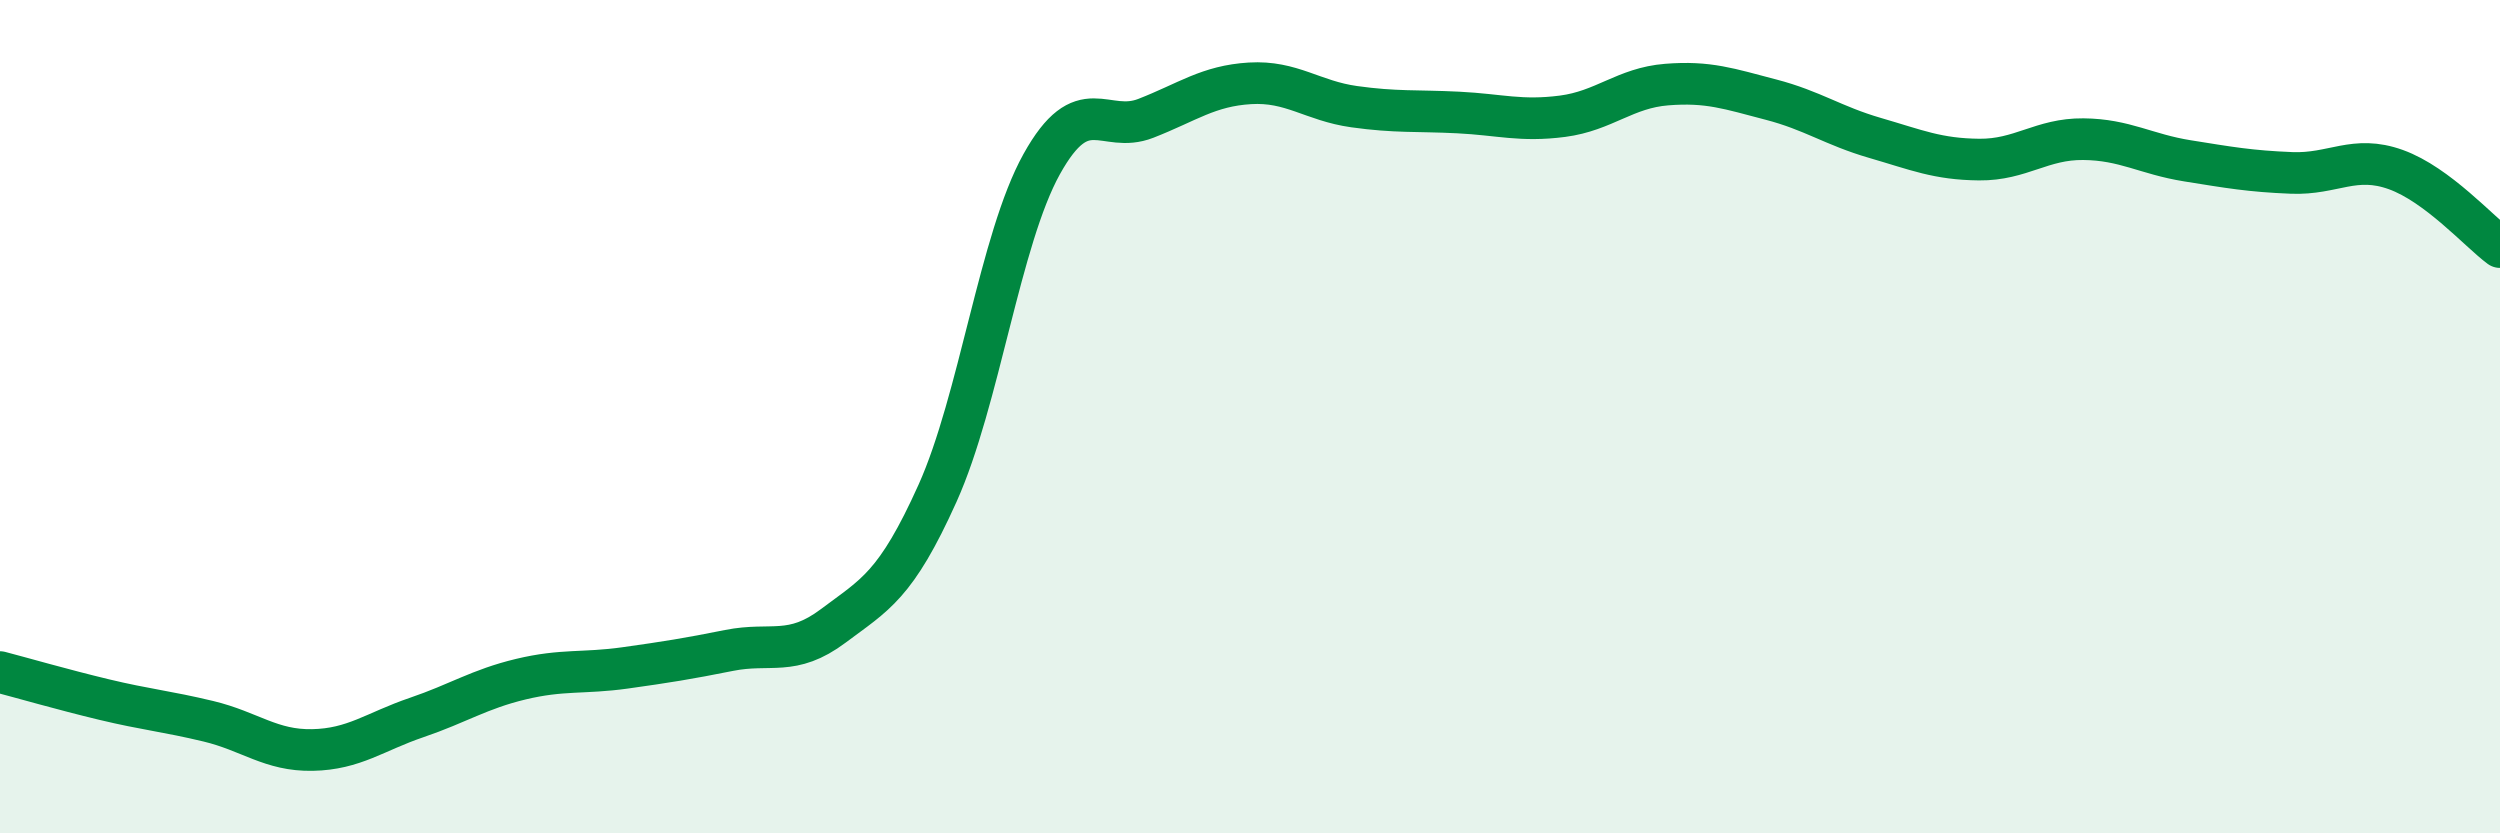 
    <svg width="60" height="20" viewBox="0 0 60 20" xmlns="http://www.w3.org/2000/svg">
      <path
        d="M 0,16.13 C 0.5,16.26 1.5,16.55 2.5,16.79 C 3.5,17.03 4,17.07 5,17.31 C 6,17.55 6.5,18.02 7.5,18 C 8.5,17.98 9,17.56 10,17.22 C 11,16.88 11.5,16.54 12.5,16.3 C 13.5,16.06 14,16.17 15,16.03 C 16,15.89 16.5,15.81 17.5,15.61 C 18.5,15.41 19,15.77 20,15.02 C 21,14.27 21.5,14.06 22.5,11.84 C 23.5,9.62 24,5.74 25,3.94 C 26,2.14 26.5,3.23 27.5,2.84 C 28.5,2.45 29,2.06 30,2 C 31,1.94 31.5,2.42 32.5,2.56 C 33.5,2.7 34,2.65 35,2.7 C 36,2.75 36.5,2.92 37.5,2.79 C 38.5,2.66 39,2.11 40,2.03 C 41,1.95 41.5,2.13 42.5,2.39 C 43.5,2.65 44,3.02 45,3.31 C 46,3.6 46.5,3.82 47.5,3.83 C 48.5,3.84 49,3.33 50,3.34 C 51,3.35 51.5,3.7 52.5,3.86 C 53.5,4.02 54,4.11 55,4.15 C 56,4.19 56.5,3.71 57.5,4.07 C 58.5,4.43 59.5,5.56 60,5.93L60 20L0 20Z"
        fill="#008740"
        opacity="0.1"
        stroke-linecap="round"
        stroke-linejoin="round"
      />
      <path
        d="M 0,16.13 C 0.5,16.26 1.5,16.55 2.5,16.79 C 3.5,17.03 4,17.07 5,17.31 C 6,17.55 6.5,18.02 7.5,18 C 8.5,17.98 9,17.56 10,17.22 C 11,16.88 11.5,16.54 12.5,16.3 C 13.5,16.06 14,16.17 15,16.03 C 16,15.89 16.5,15.81 17.5,15.61 C 18.5,15.41 19,15.77 20,15.02 C 21,14.27 21.5,14.06 22.5,11.84 C 23.5,9.62 24,5.74 25,3.94 C 26,2.14 26.5,3.23 27.5,2.84 C 28.5,2.45 29,2.06 30,2 C 31,1.94 31.5,2.42 32.5,2.56 C 33.5,2.7 34,2.65 35,2.7 C 36,2.75 36.5,2.92 37.5,2.79 C 38.5,2.66 39,2.11 40,2.03 C 41,1.95 41.5,2.13 42.5,2.39 C 43.5,2.65 44,3.02 45,3.31 C 46,3.6 46.5,3.82 47.5,3.83 C 48.5,3.84 49,3.33 50,3.34 C 51,3.35 51.5,3.7 52.5,3.86 C 53.5,4.02 54,4.11 55,4.15 C 56,4.19 56.5,3.71 57.5,4.07 C 58.5,4.43 59.5,5.56 60,5.93"
        stroke="#008740"
        stroke-width="1"
        fill="none"
        stroke-linecap="round"
        stroke-linejoin="round"
      />
    </svg>
  